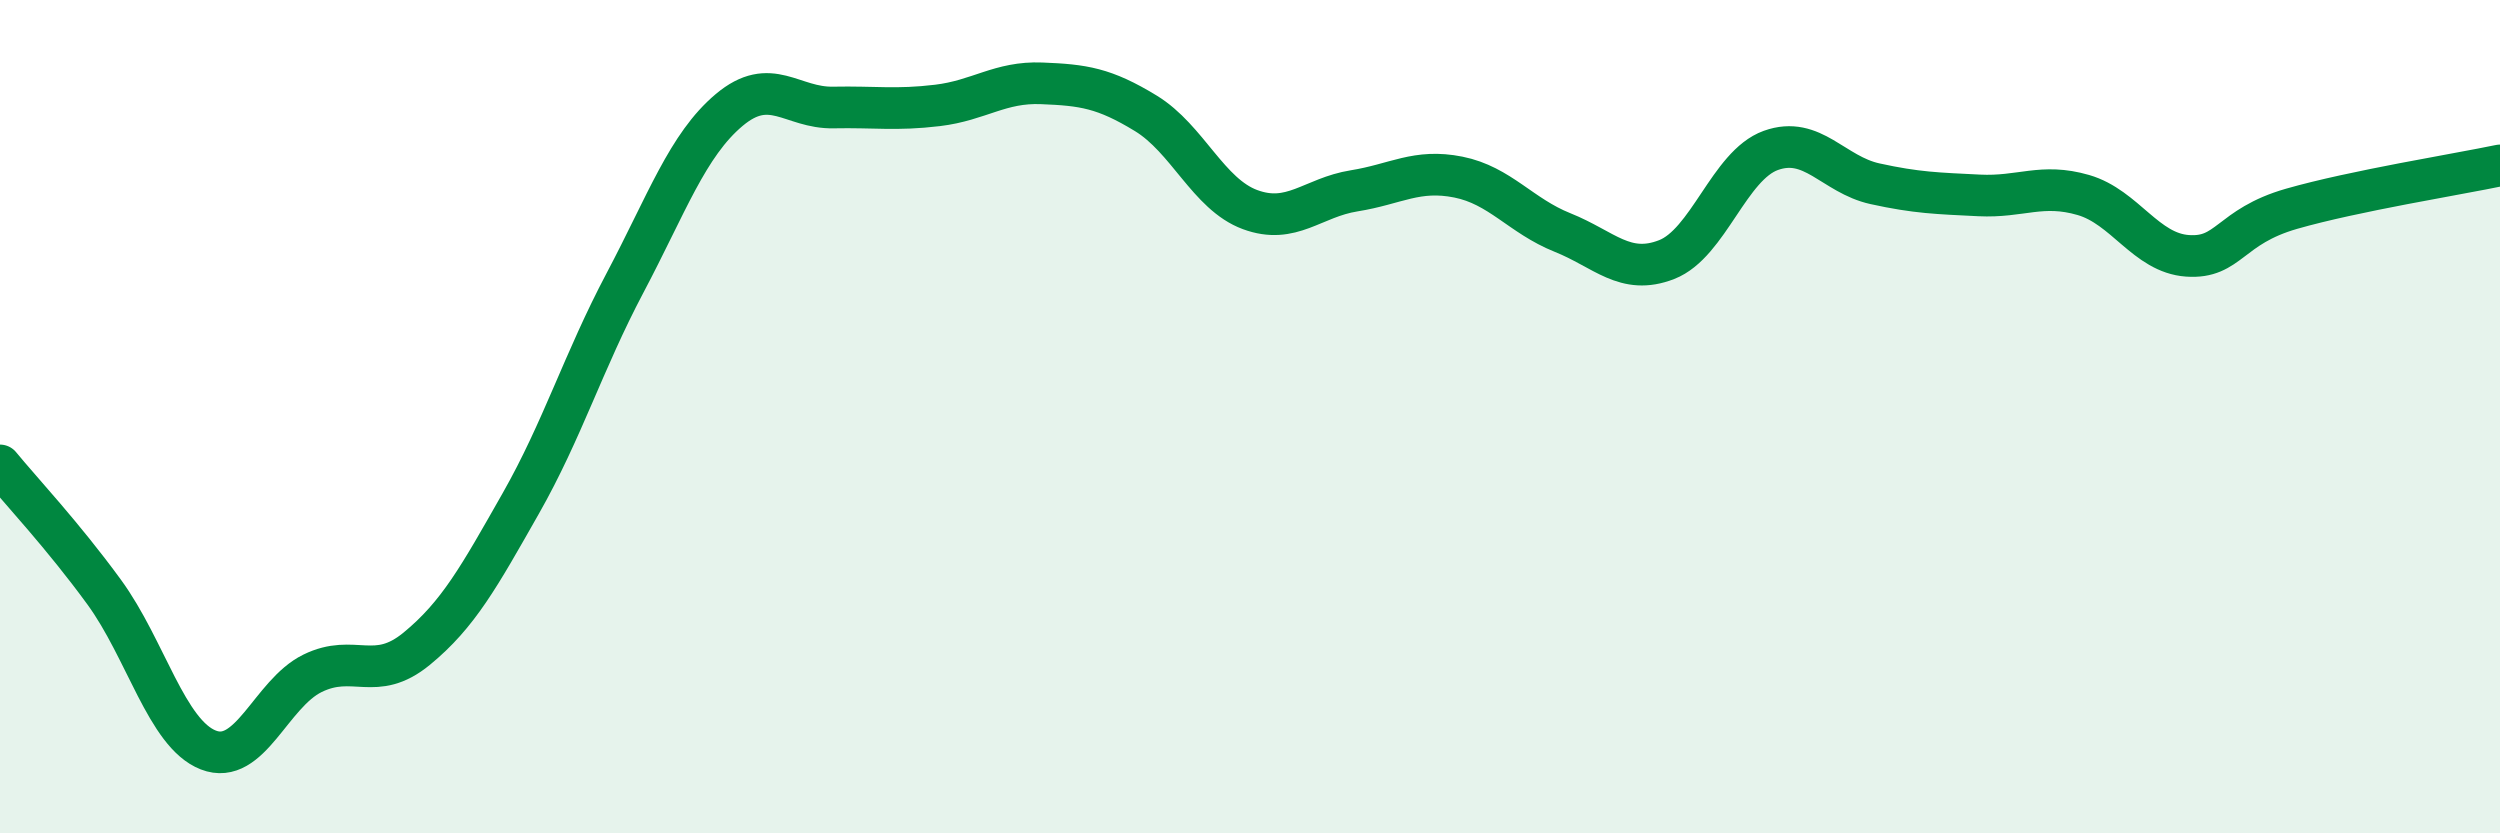 
    <svg width="60" height="20" viewBox="0 0 60 20" xmlns="http://www.w3.org/2000/svg">
      <path
        d="M 0,11.17 C 0.5,11.78 1.5,12.84 2.5,14.21 C 3.5,15.58 4,17.61 5,18 C 6,18.39 6.5,16.65 7.5,16.16 C 8.5,15.67 9,16.39 10,15.57 C 11,14.75 11.5,13.84 12.5,12.08 C 13.5,10.32 14,8.68 15,6.79 C 16,4.9 16.5,3.48 17.5,2.64 C 18.5,1.8 19,2.6 20,2.58 C 21,2.56 21.5,2.65 22.5,2.53 C 23.5,2.41 24,1.96 25,2 C 26,2.04 26.5,2.11 27.5,2.72 C 28.5,3.33 29,4.66 30,5.03 C 31,5.4 31.5,4.74 32.5,4.58 C 33.5,4.42 34,4.05 35,4.25 C 36,4.45 36.5,5.18 37.5,5.58 C 38.5,5.98 39,6.62 40,6.23 C 41,5.84 41.5,3.97 42.5,3.61 C 43.5,3.25 44,4.19 45,4.41 C 46,4.63 46.5,4.64 47.5,4.69 C 48.5,4.74 49,4.39 50,4.68 C 51,4.97 51.5,6.07 52.5,6.14 C 53.5,6.21 53.5,5.44 55,5.01 C 56.5,4.58 59,4.18 60,3.97L60 20L0 20Z"
        fill="#008740"
        opacity="0.1"
        stroke-linecap="round"
        stroke-linejoin="round"
      />
      <path
        d="M 0,11.17 C 0.5,11.78 1.5,12.84 2.5,14.21 C 3.5,15.58 4,17.61 5,18 C 6,18.39 6.5,16.65 7.5,16.16 C 8.5,15.67 9,16.39 10,15.57 C 11,14.75 11.5,13.84 12.5,12.08 C 13.5,10.32 14,8.68 15,6.79 C 16,4.9 16.5,3.48 17.5,2.64 C 18.5,1.8 19,2.6 20,2.58 C 21,2.56 21.5,2.65 22.5,2.53 C 23.5,2.41 24,1.96 25,2 C 26,2.04 26.5,2.11 27.5,2.72 C 28.5,3.33 29,4.66 30,5.03 C 31,5.4 31.5,4.74 32.5,4.58 C 33.5,4.42 34,4.05 35,4.25 C 36,4.45 36.5,5.18 37.5,5.58 C 38.5,5.98 39,6.62 40,6.23 C 41,5.84 41.5,3.97 42.5,3.61 C 43.5,3.25 44,4.19 45,4.41 C 46,4.63 46.5,4.64 47.5,4.69 C 48.5,4.74 49,4.39 50,4.68 C 51,4.97 51.5,6.07 52.5,6.14 C 53.5,6.21 53.5,5.44 55,5.01 C 56.5,4.58 59,4.18 60,3.97"
        stroke="#008740"
        stroke-width="1"
        fill="none"
        stroke-linecap="round"
        stroke-linejoin="round"
      />
    </svg>
  